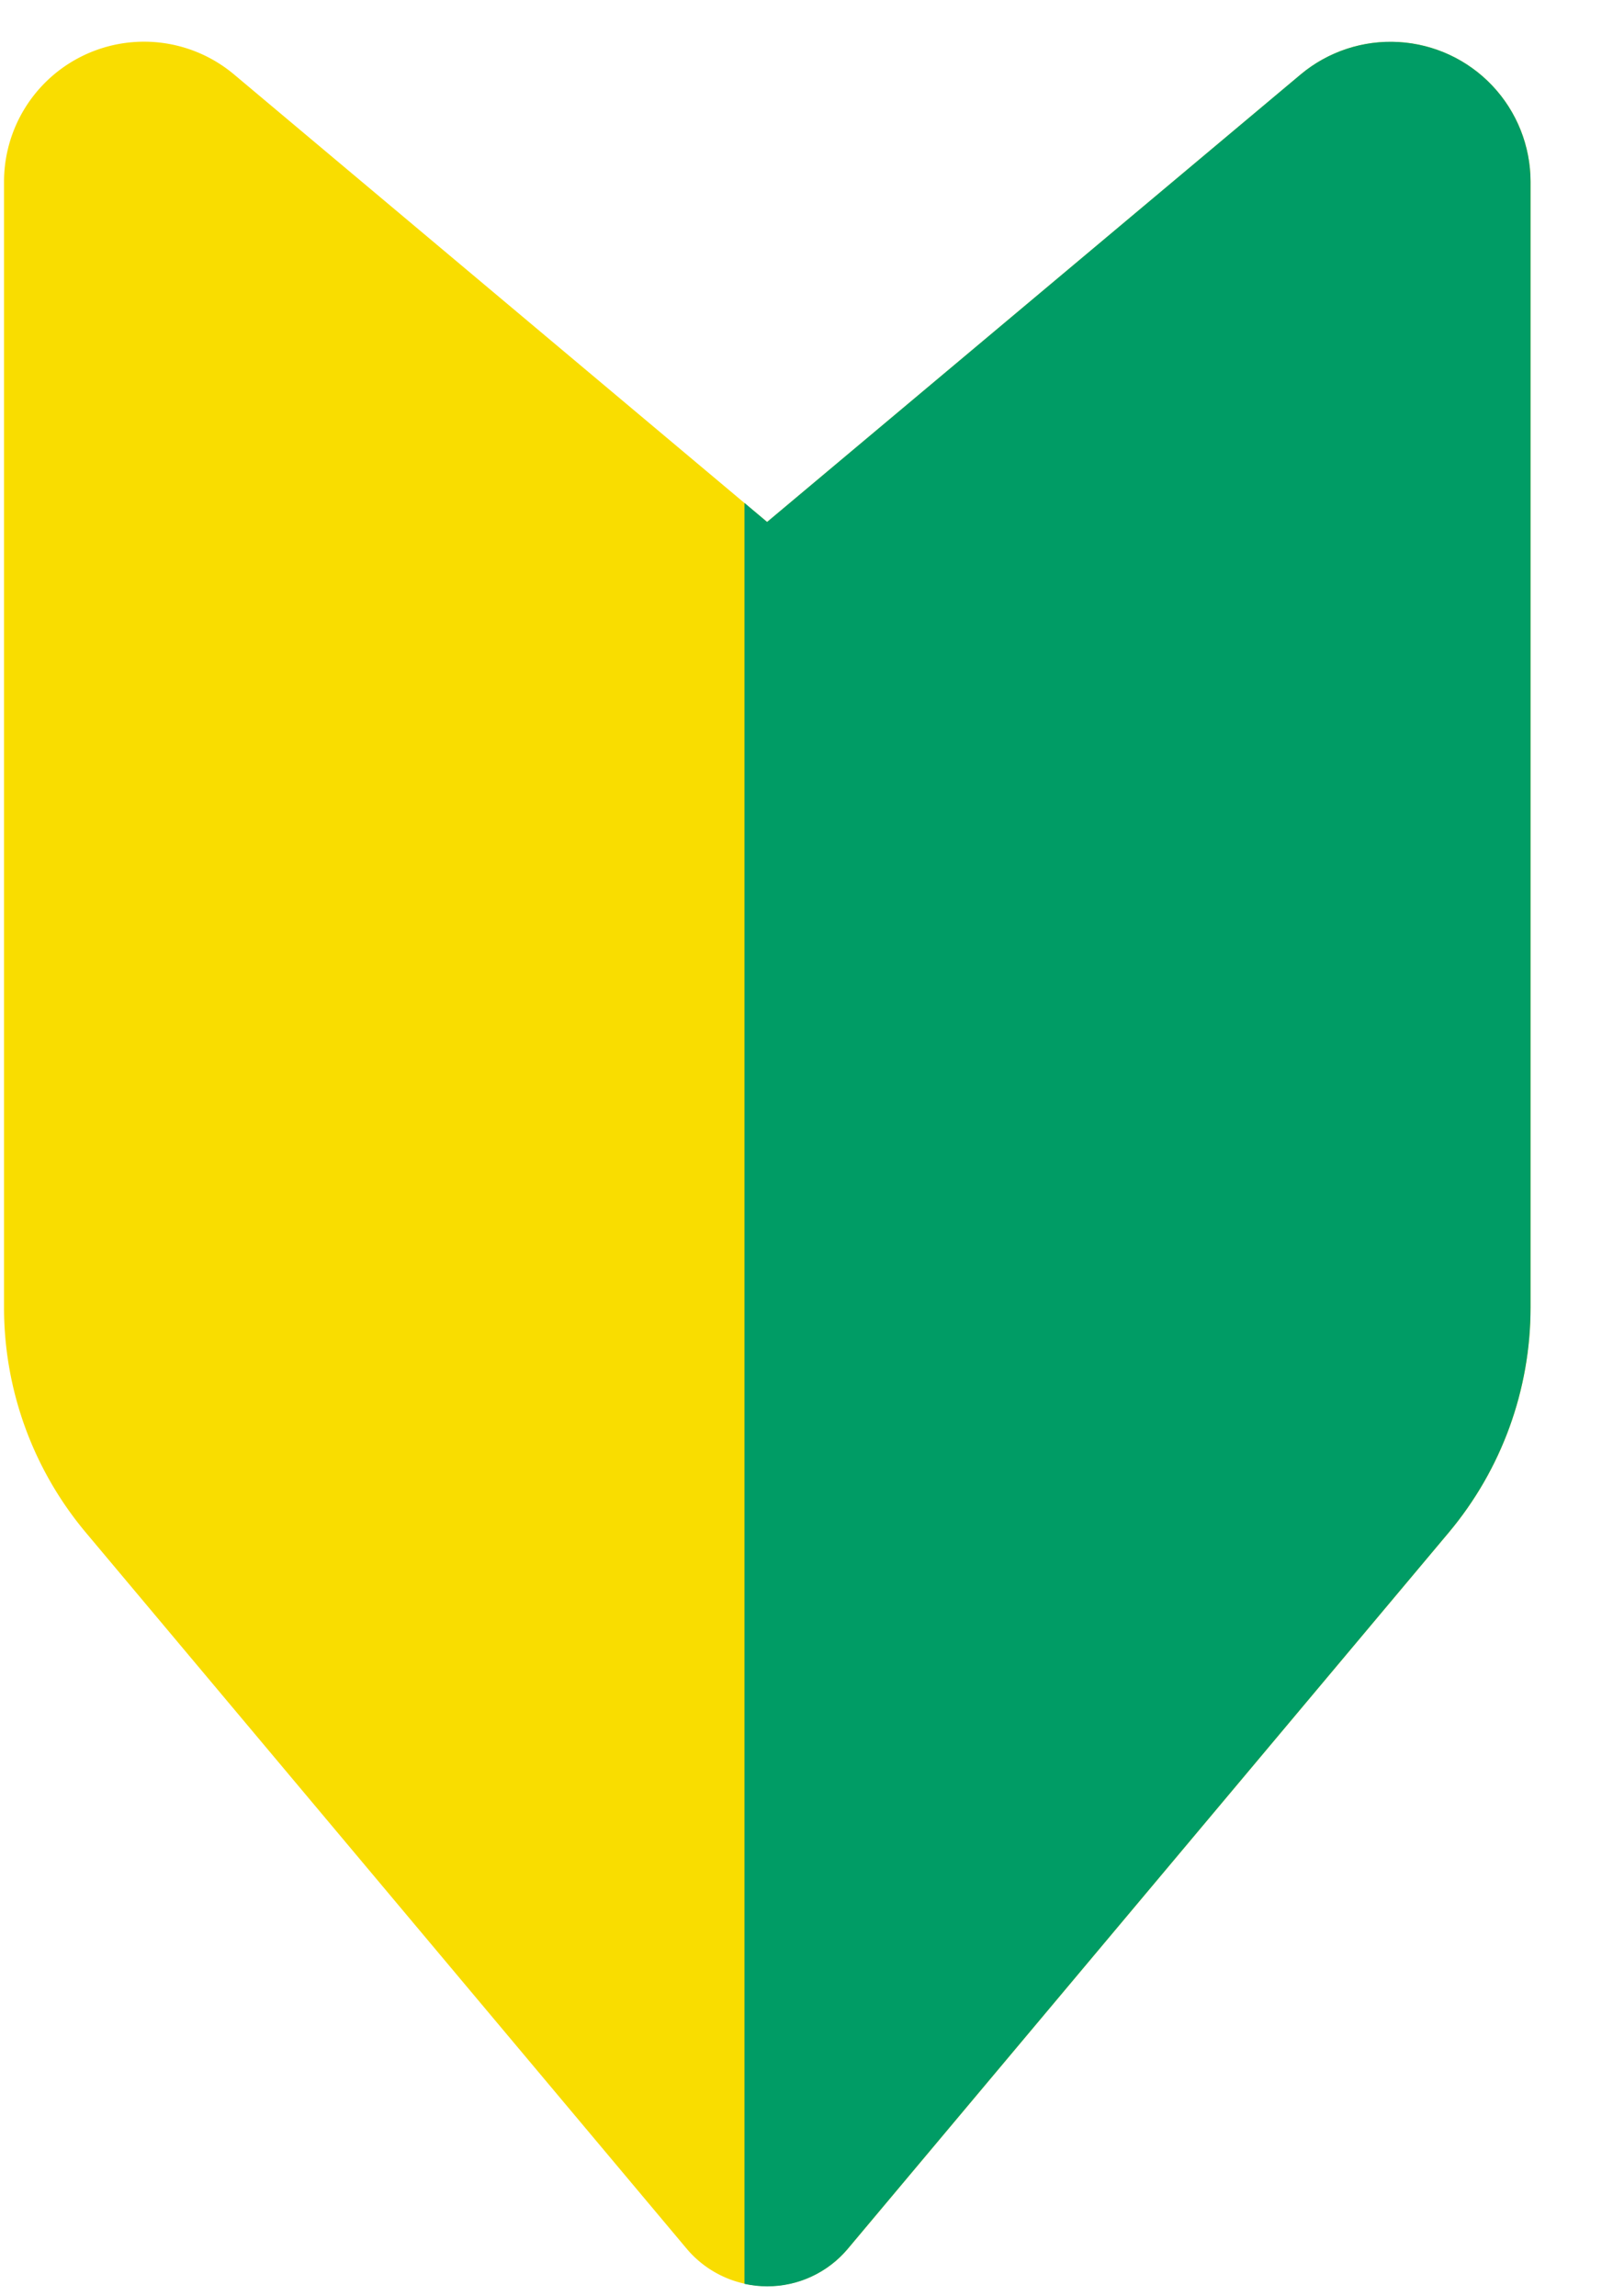 <svg xmlns="http://www.w3.org/2000/svg" xmlns:xlink="http://www.w3.org/1999/xlink" width="26" height="37" viewBox="0 0 26 37">
  <defs>
    <clipPath id="clip-path">
      <rect id="長方形_1032" data-name="長方形 1032" width="26" height="37" transform="translate(0.389 0)" fill="none"/>
    </clipPath>
    <clipPath id="clip-path-2">
      <path id="パス_2881" data-name="パス 2881" d="M20.9,11.528,12.3,18.74,3.709,11.528A2.257,2.257,0,0,0,0,13.257V31.4a5.644,5.644,0,0,0,1.32,3.628l9.686,11.543a1.693,1.693,0,0,0,2.594,0l9.686-11.543a5.644,5.644,0,0,0,1.32-3.628V13.257A2.257,2.257,0,0,0,20.9,11.528" transform="translate(0 -11)" fill="none"/>
    </clipPath>
  </defs>
  <g id="グループ_1363" data-name="グループ 1363" transform="translate(0.37 0.53)">
    <g id="グループ_1359" data-name="グループ 1359" transform="translate(-0.759 -0.53)">
      <g id="グループ_1358" data-name="グループ 1358" transform="translate(0 0)" clip-path="url(#clip-path)">
        <path id="パス_2880" data-name="パス 2880" d="M12.3,47.171a1.693,1.693,0,0,0,1.3-.6l9.686-11.543a5.644,5.644,0,0,0,1.32-3.628V13.257A2.257,2.257,0,0,0,20.9,11.528L12.3,18.74,3.709,11.528A2.257,2.257,0,0,0,0,13.257V31.4a5.644,5.644,0,0,0,1.32,3.628l9.686,11.543a1.693,1.693,0,0,0,1.3.6" transform="translate(0.454 -10.327)" fill="#f9dd00" fill-rule="evenodd"/>
      </g>
    </g>
    <g id="グループ_1361" data-name="グループ 1361" transform="translate(-0.305 0.142)">
      <g id="グループ_1360" data-name="グループ 1360" clip-path="url(#clip-path-2)">
        <rect id="長方形_1033" data-name="長方形 1033" width="14" height="38" transform="translate(11.935 -0.672)" fill="#009c65"/>
      </g>
    </g>
  </g>
</svg>
